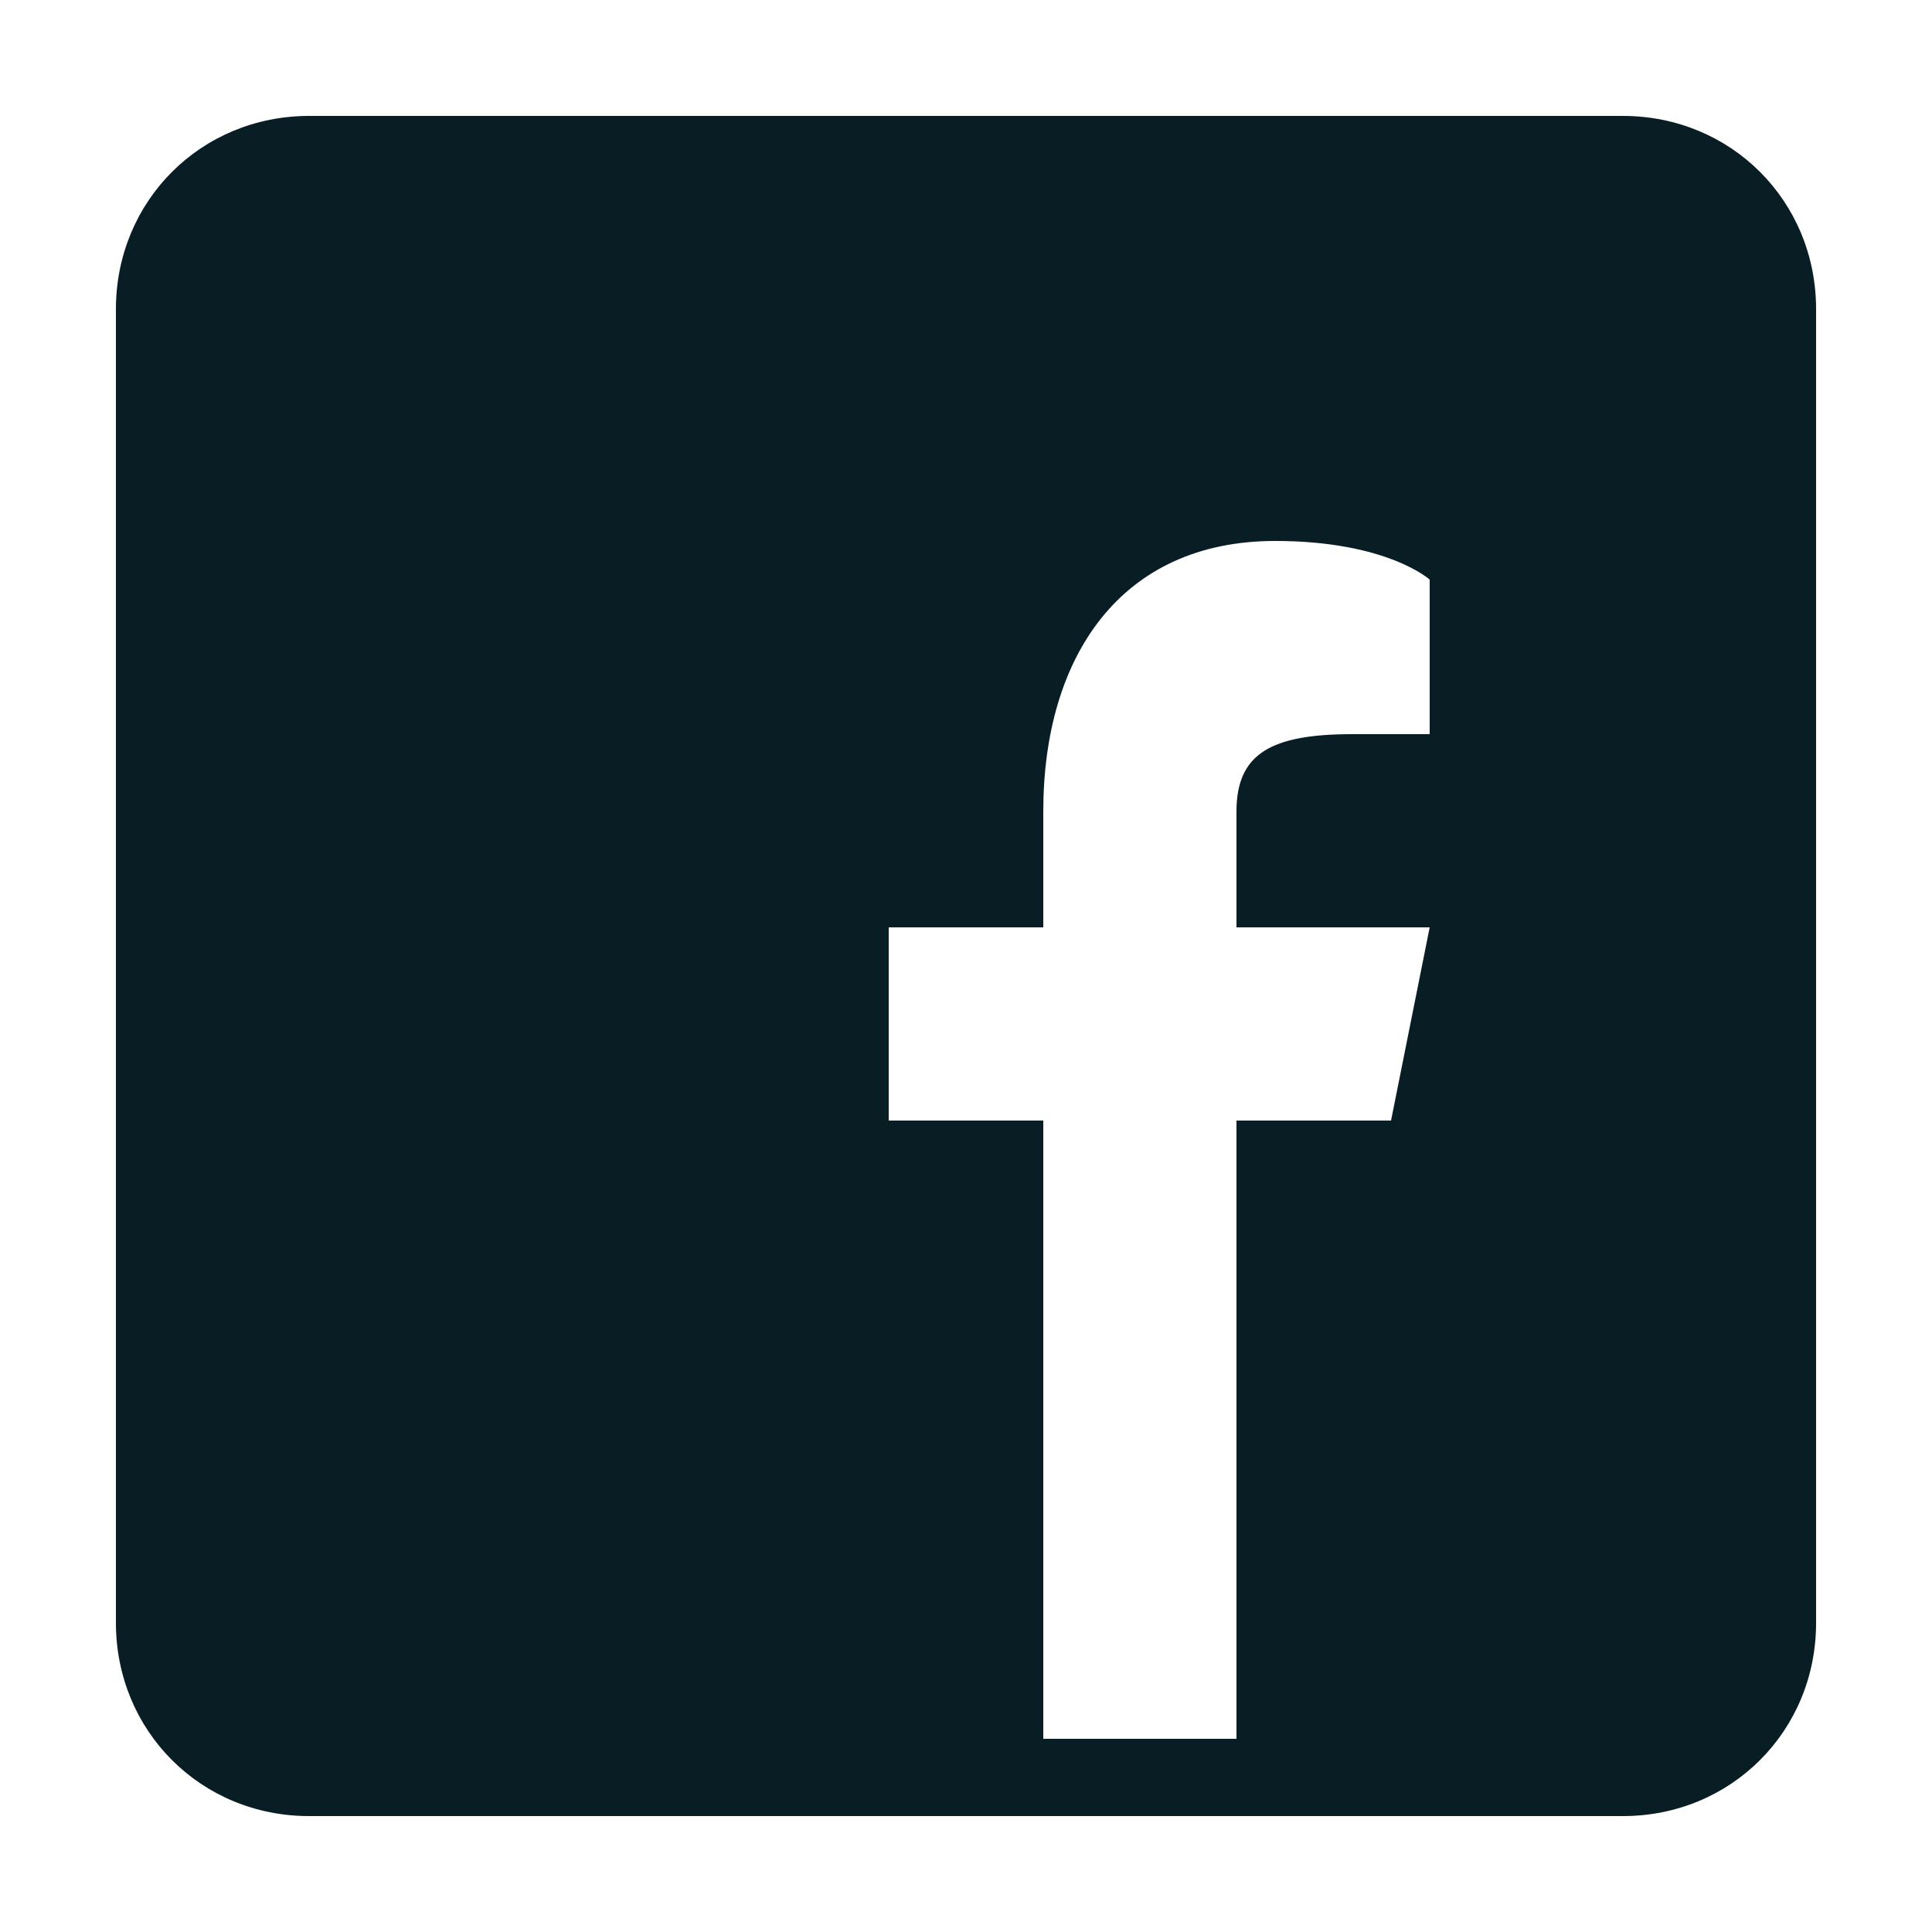 <svg xmlns="http://www.w3.org/2000/svg" xmlns:xlink="http://www.w3.org/1999/xlink" viewBox="0,0,256,256" width="50px" height="50px" fill-rule="nonzero"><g fill="#081E24" fill-rule="nonzero" stroke="none" stroke-width="1" stroke-linecap="butt" stroke-linejoin="miter" stroke-miterlimit="10" stroke-dasharray="" stroke-dashoffset="0" font-family="none" font-weight="none" font-size="none" text-anchor="none" style="mix-blend-mode: normal"><g transform="scale(5.12,5.12)"><path d="M42,3h-34c-2.8,0 -5,2.2 -5,5v34c0,2.8 2.2,5 5,5h34c2.8,0 5,-2.2 5,-5v-34c0,-2.8 -2.2,-5 -5,-5zM37,19h-2c-2.1,0 -3,0.5 -3,2v3h5l-1,5h-4v16h-5v-16h-4v-5h4v-3c0,-4 2,-7 6,-7c2.9,0 4,1 4,1z"></path></g></g></svg>